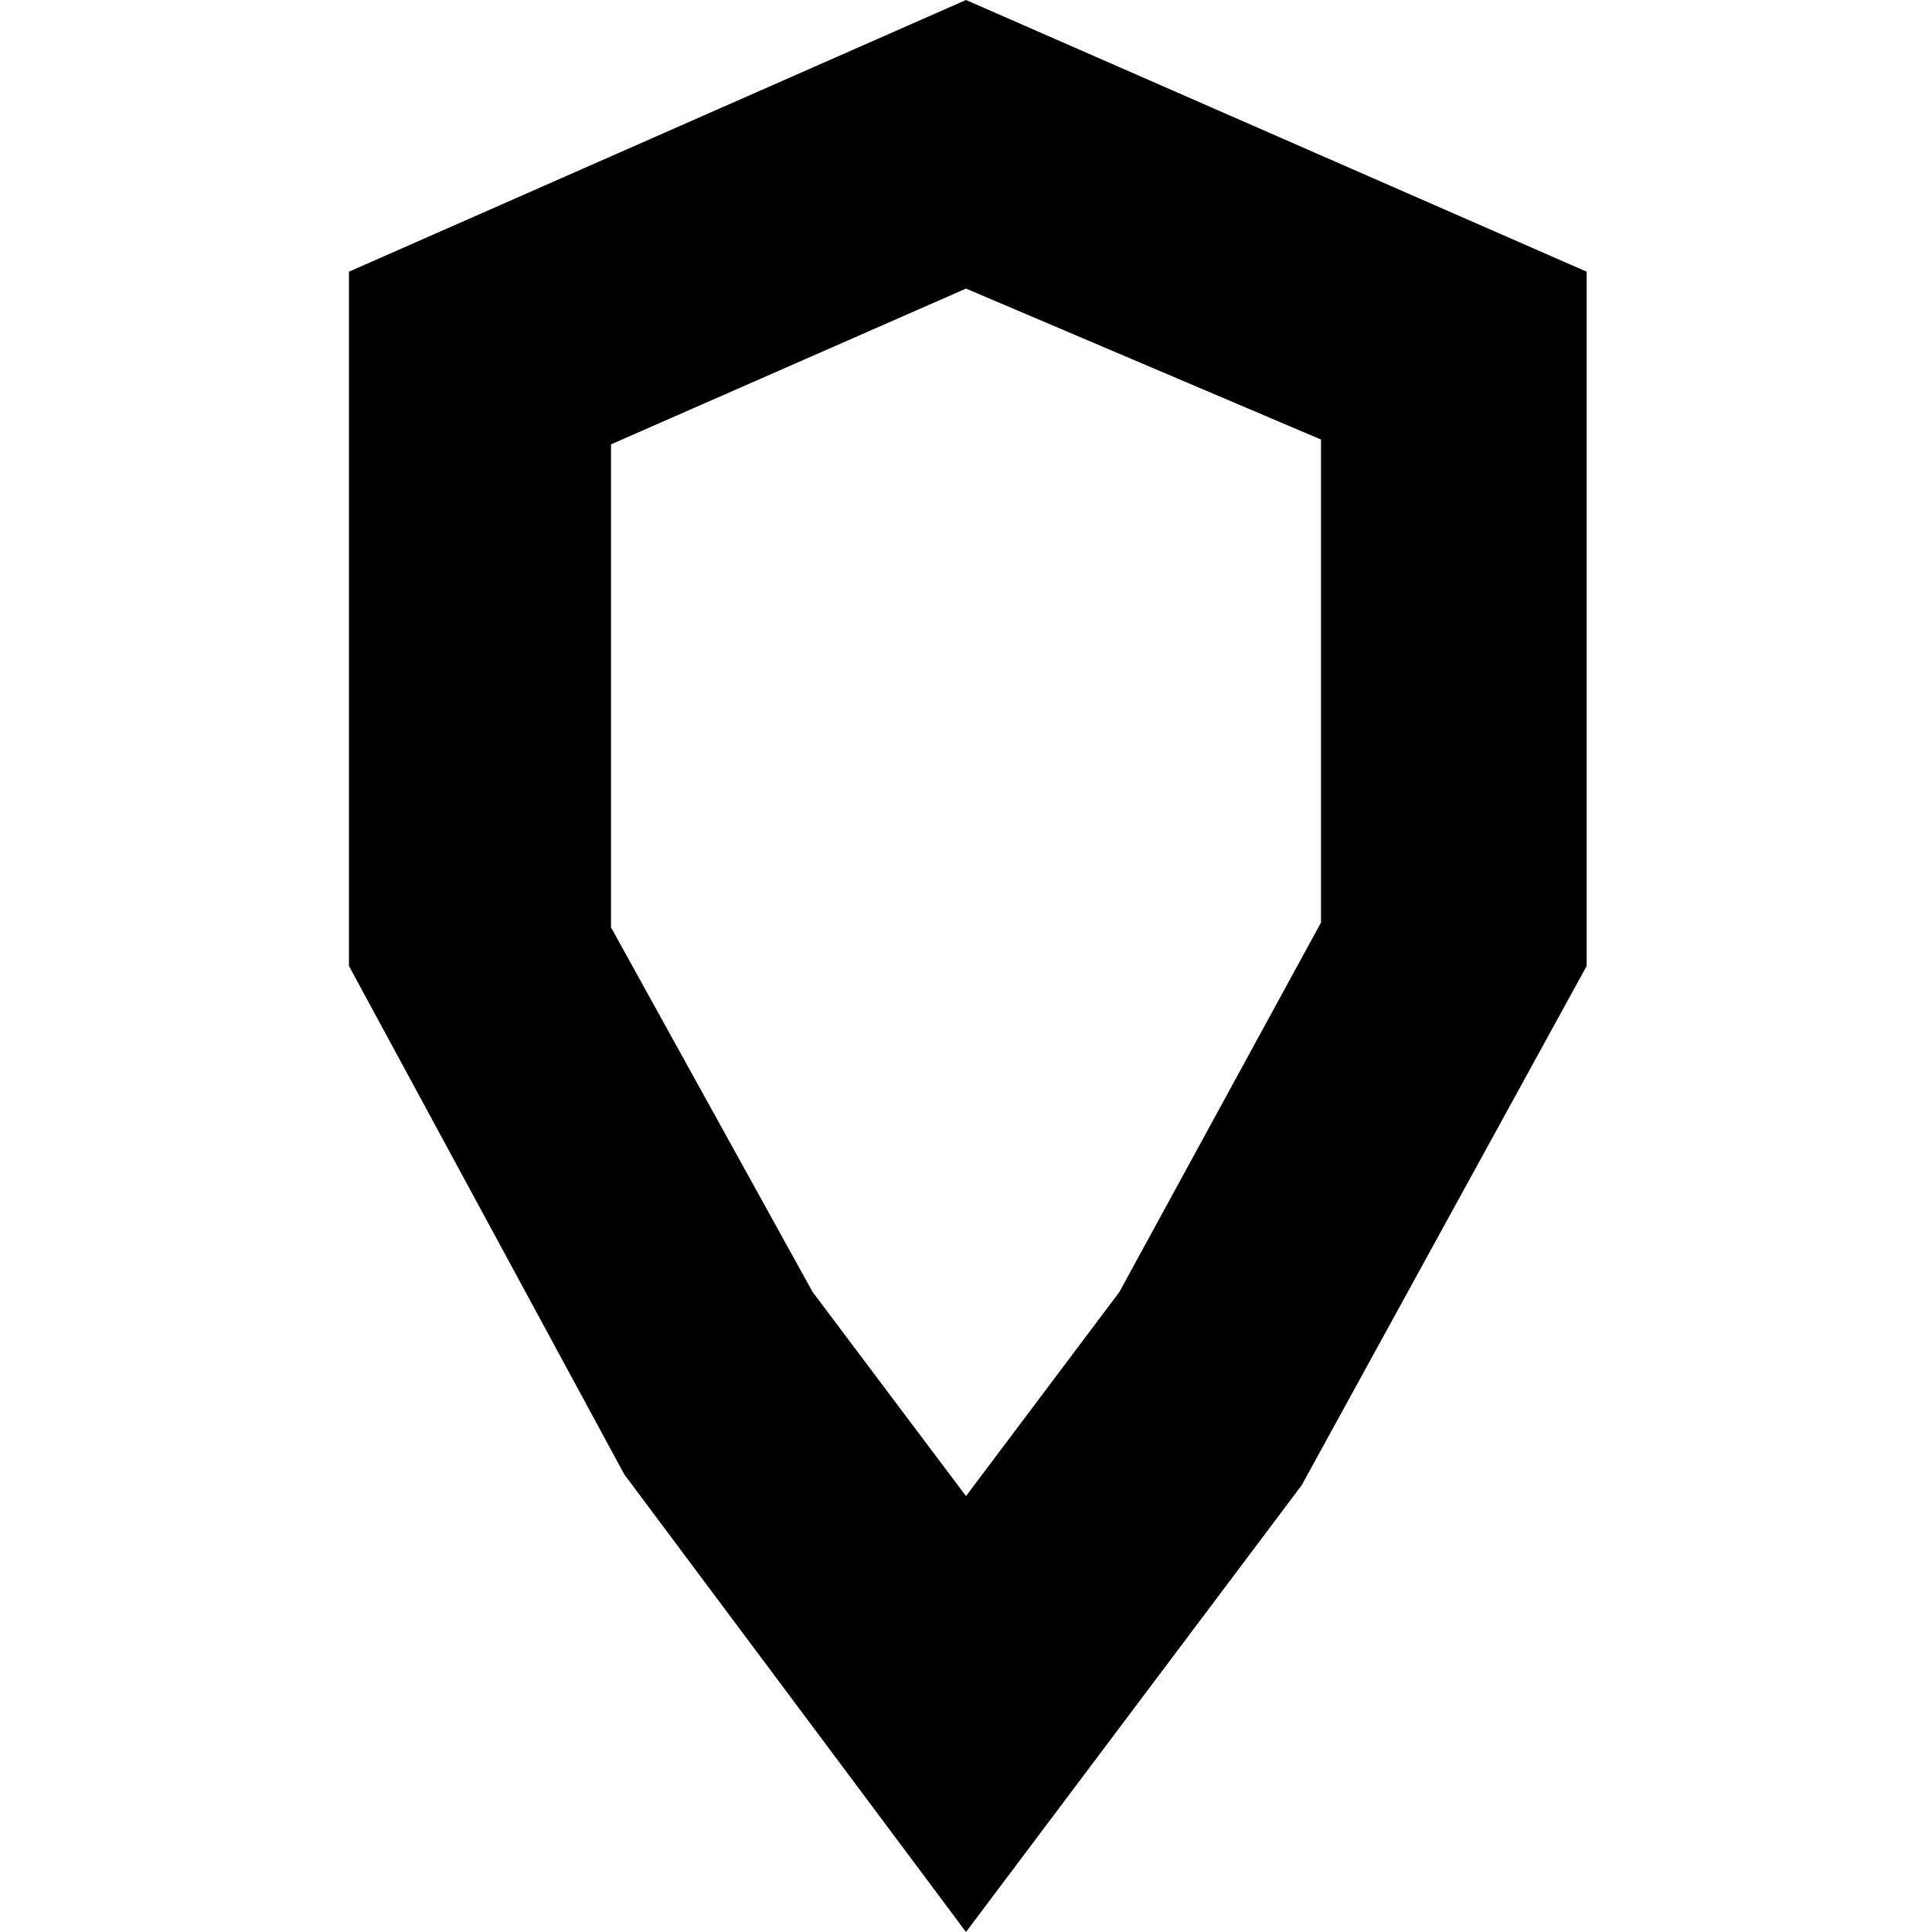 <svg xmlns="http://www.w3.org/2000/svg" viewBox="0 0 16 16">
  <title>safari-pinned-tab</title>
  <path fill="#000000" d="M8,16,5.17,12.21,2.89,8V2.25L8,0l5.14,2.25V8L10.78,12.3ZM6.73,10.7,8,12.39,9.27,10.7l1.67-3.06v-4L8,2.39,5.06,3.68v4Z"/>
</svg>
